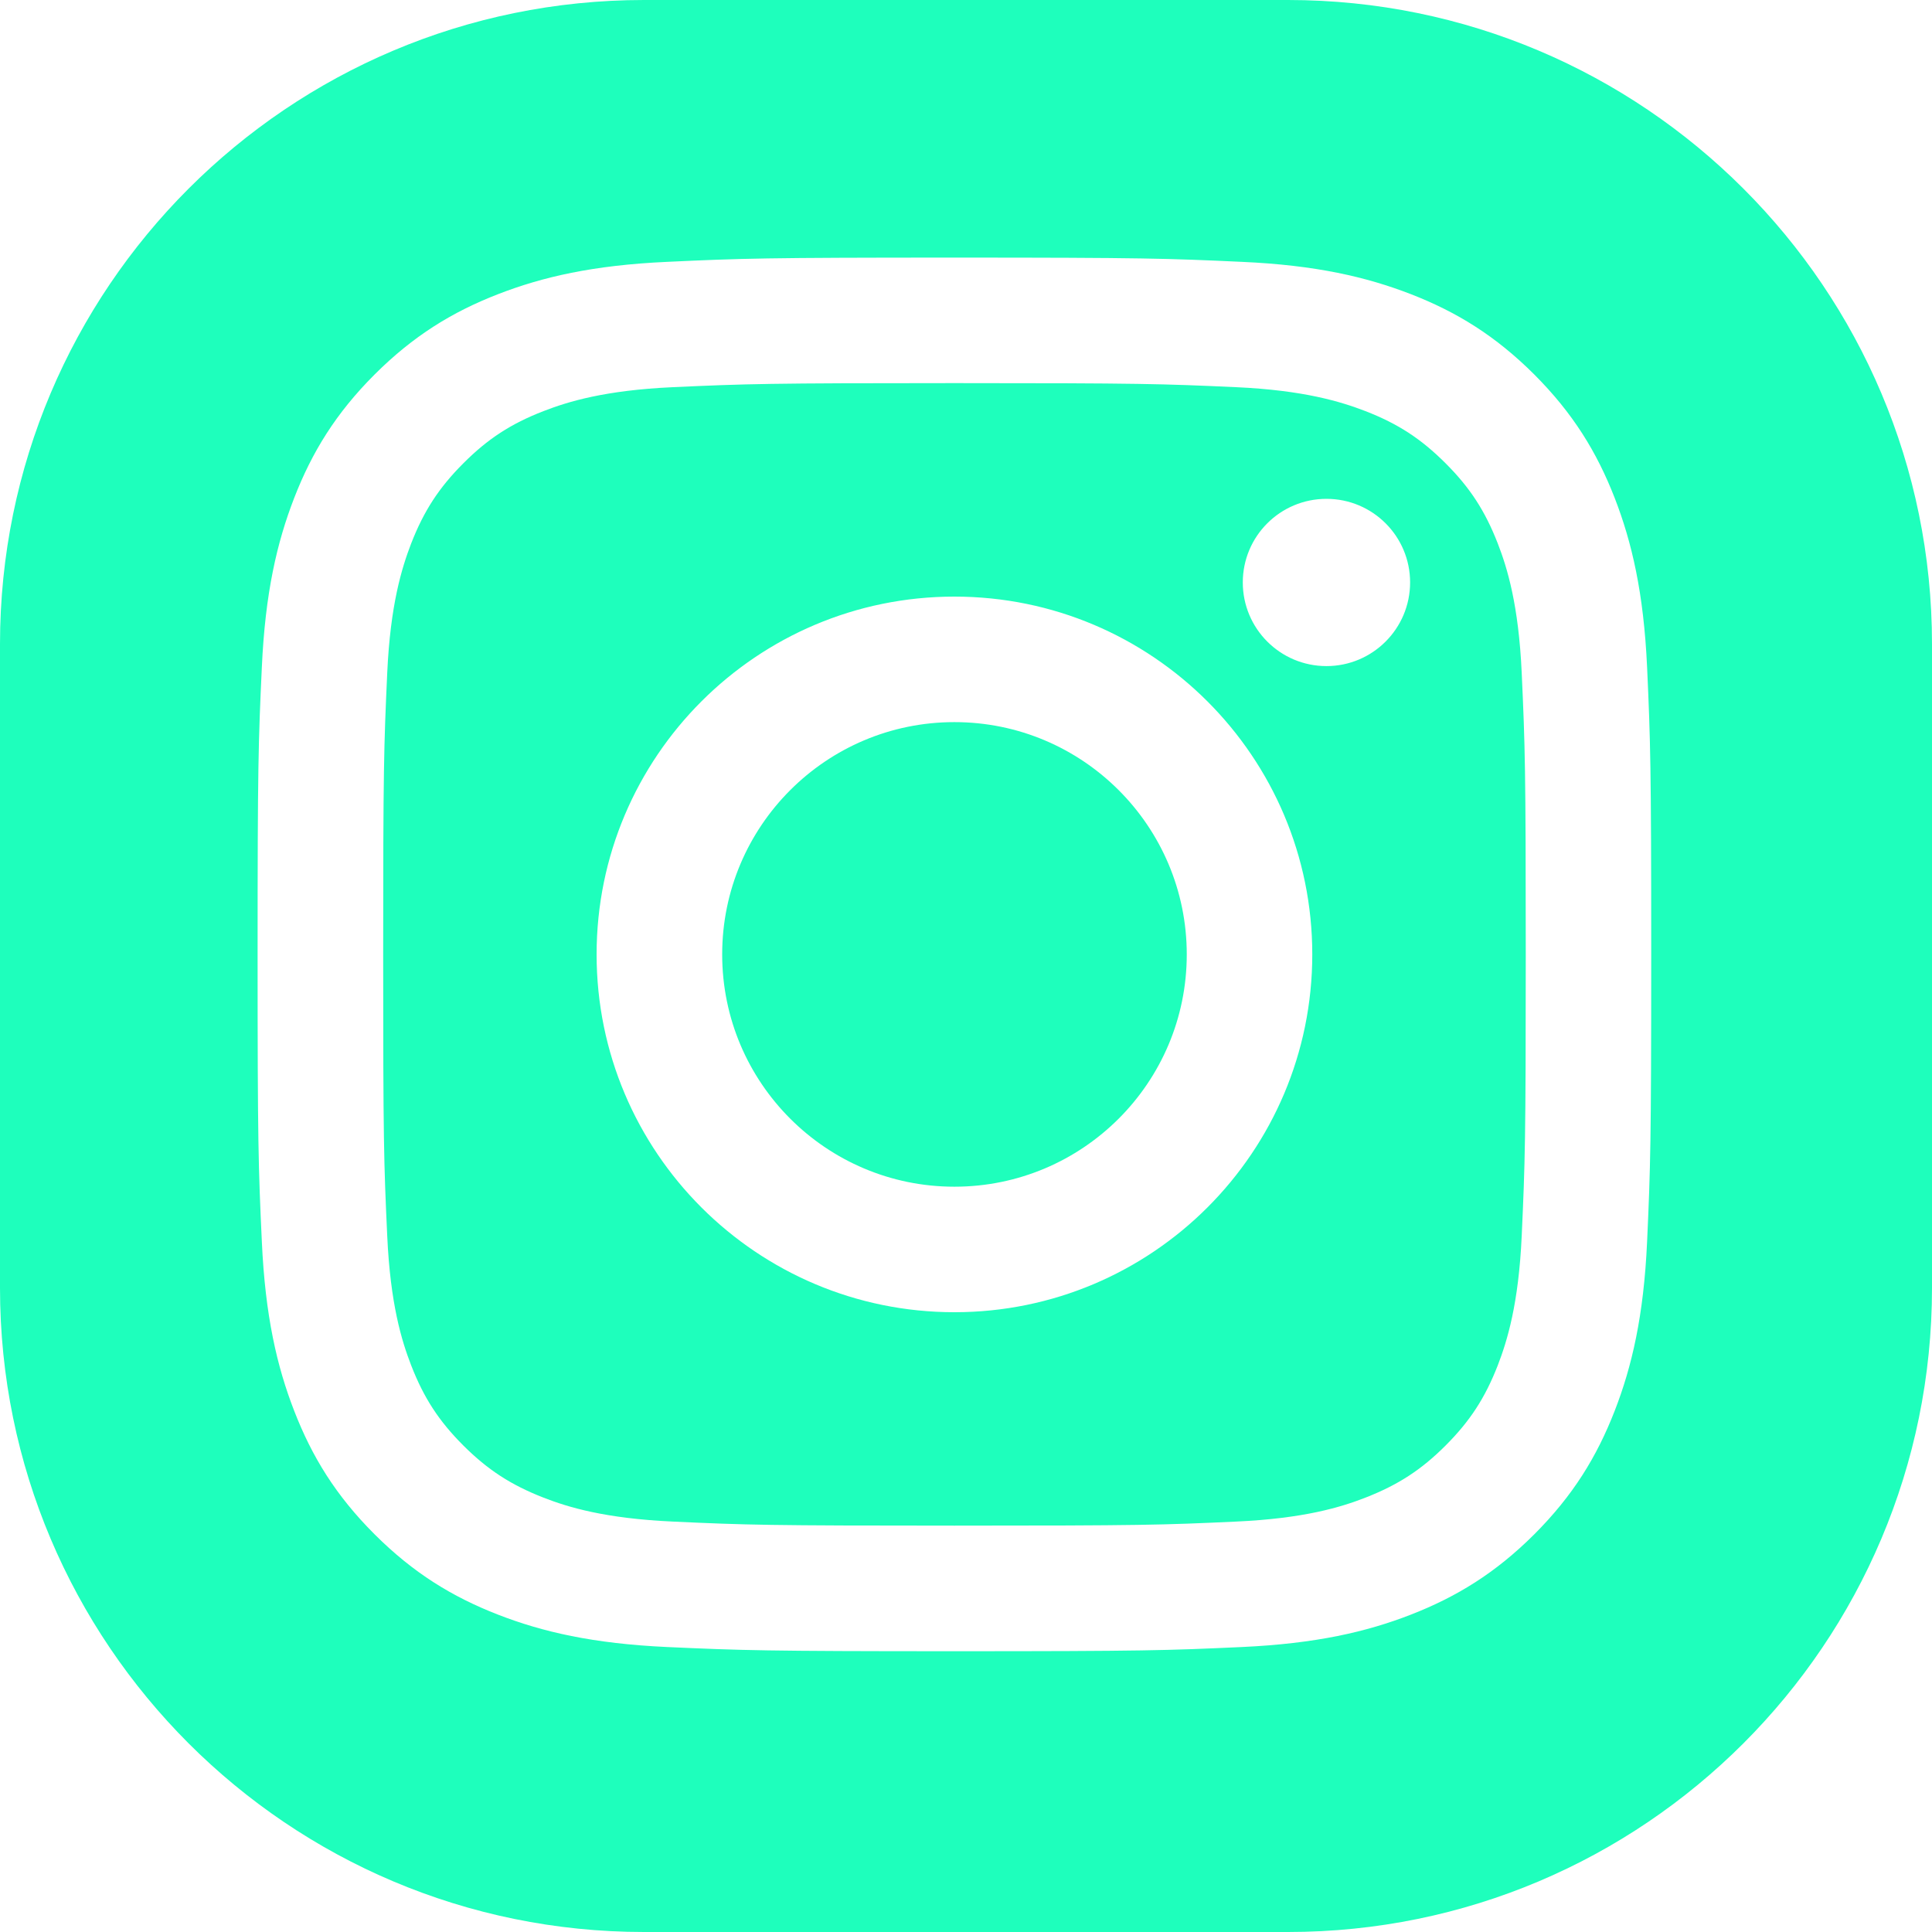 <svg width="30" height="30" viewBox="0 0 30 30" fill="none" xmlns="http://www.w3.org/2000/svg">
<path fill-rule="evenodd" clip-rule="evenodd" d="M10 0C4.477 0 0 4.477 0 10V20C0 25.523 4.477 30 10 30H20C25.523 30 30 25.523 30 20V10C30 4.477 25.523 0 20 0H10ZM14.82 11.213C12.829 11.213 11.214 12.828 11.214 14.82C11.214 16.812 12.829 18.427 14.82 18.427C16.812 18.427 18.428 16.812 18.428 14.82C18.428 12.828 16.812 11.213 14.82 11.213ZM14.82 20.376C11.752 20.376 9.264 17.889 9.264 14.82C9.264 11.752 11.752 9.264 14.82 9.264C17.889 9.264 20.377 11.752 20.377 14.82C20.377 17.889 17.889 20.376 14.82 20.376ZM20.597 10.343C19.879 10.343 19.298 9.761 19.298 9.044C19.298 8.327 19.879 7.746 20.597 7.746C21.315 7.746 21.896 8.327 21.896 9.044C21.896 9.761 21.314 10.343 20.597 10.343ZM8.439 23.255C8.82 23.404 9.394 23.579 10.449 23.627C11.589 23.68 11.932 23.69 14.82 23.69C17.71 23.69 18.053 23.68 19.193 23.627C20.248 23.579 20.822 23.404 21.203 23.255C21.708 23.058 22.069 22.824 22.447 22.446C22.826 22.067 23.06 21.707 23.257 21.202C23.404 20.821 23.581 20.248 23.629 19.193C23.681 18.051 23.692 17.709 23.692 14.82C23.692 11.931 23.681 11.589 23.629 10.447C23.581 9.393 23.405 8.819 23.257 8.438C23.06 7.933 22.826 7.572 22.447 7.194C22.068 6.815 21.708 6.58 21.203 6.384C20.821 6.237 20.248 6.06 19.193 6.012C18.052 5.96 17.71 5.949 14.82 5.949C11.932 5.949 11.589 5.96 10.449 6.012C9.394 6.06 8.82 6.236 8.439 6.384C7.933 6.58 7.573 6.815 7.195 7.194C6.816 7.573 6.582 7.933 6.385 8.438C6.238 8.82 6.061 9.393 6.013 10.447C5.961 11.589 5.95 11.931 5.95 14.82C5.95 17.709 5.96 18.052 6.013 19.193C6.061 20.248 6.237 20.821 6.385 21.202C6.581 21.707 6.816 22.067 7.195 22.446C7.574 22.824 7.934 23.058 8.439 23.255ZM7.733 4.568C8.421 4.301 9.207 4.118 10.36 4.066C11.514 4.012 11.882 4 14.821 4C17.76 4 18.129 4.013 19.282 4.066C20.433 4.117 21.22 4.301 21.909 4.568C22.619 4.844 23.223 5.215 23.825 5.816C24.426 6.418 24.796 7.021 25.073 7.733C25.34 8.421 25.523 9.207 25.576 10.359C25.628 11.513 25.64 11.882 25.64 14.82C25.64 17.758 25.628 18.126 25.576 19.281C25.524 20.433 25.34 21.22 25.073 21.907C24.796 22.619 24.426 23.223 23.825 23.824C23.223 24.425 22.619 24.795 21.908 25.072C21.22 25.34 20.433 25.522 19.282 25.575C18.128 25.628 17.76 25.64 14.82 25.64C11.882 25.64 11.514 25.627 10.36 25.575C9.207 25.522 8.422 25.34 7.733 25.072C7.021 24.795 6.418 24.425 5.816 23.824C5.214 23.223 4.844 22.619 4.568 21.907C4.301 21.22 4.118 20.433 4.066 19.281C4.012 18.127 4 17.758 4 14.82C4 11.882 4.012 11.513 4.066 10.359C4.118 9.207 4.301 8.421 4.568 7.733C4.844 7.021 5.215 6.417 5.816 5.816C6.418 5.215 7.022 4.844 7.733 4.568Z" fill="#1EFFBC"/>
</svg>
